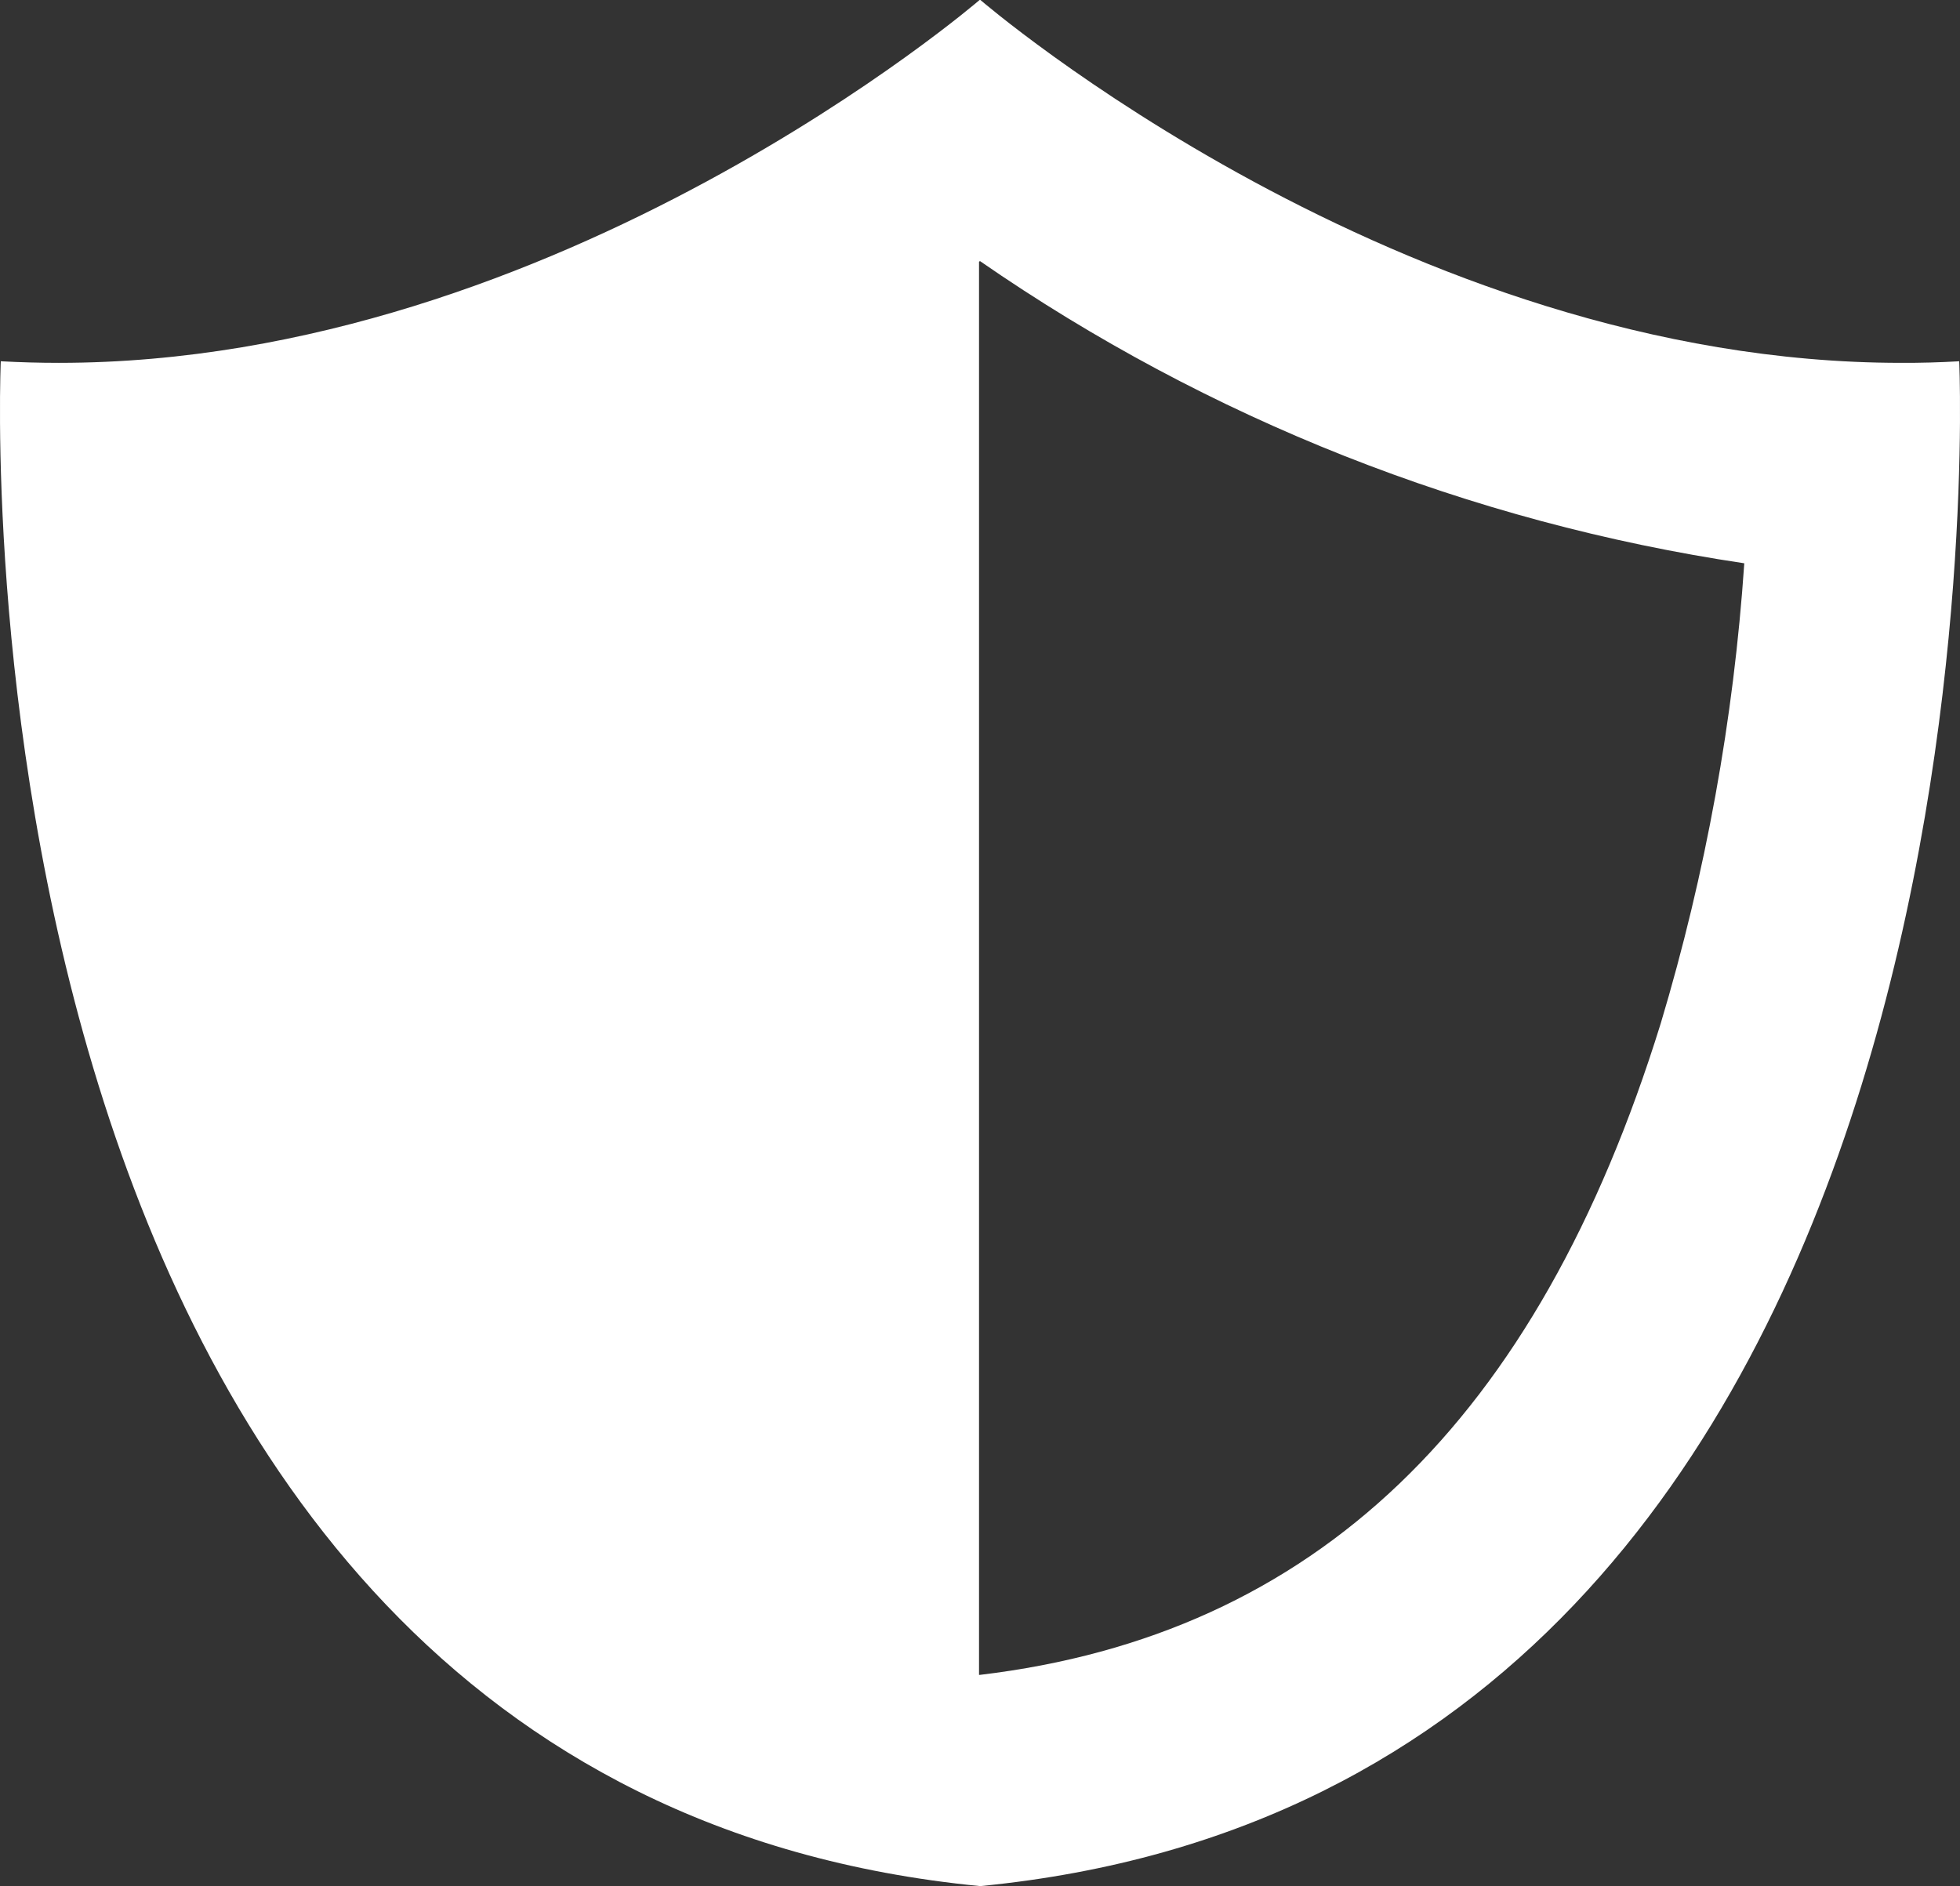 <?xml version="1.0" encoding="utf-8"?>
<!-- Generator: Adobe Illustrator 24.0.3, SVG Export Plug-In . SVG Version: 6.00 Build 0)  -->
<svg version="1.1" id="Layer_1" xmlns="http://www.w3.org/2000/svg" xmlns:xlink="http://www.w3.org/1999/xlink" x="0px" y="0px"
	 viewBox="0 0 22.224 21.389" style="enable-background:new 0 0 22.224 21.389;" xml:space="preserve">
<rect x="0" y="0" width="22.224" height="21.389" fill="#333333" stroke="none"/>
<style type="text/css">
	.st0{fill:#FFFFFF;}
</style>
<path id="Path_102" class="st0" d="M22.215,4.097c-0.221,0.013-0.44,0.019-0.658,0.018C15.887,4.115,11.117,0,11.117,0h-0.01
	c0,0-4.771,4.115-10.44,4.115c-0.218,0-0.437-0.006-0.658-0.018c0,0-0.742,16.137,11.1,17.292h0.01
	C22.957,20.234,22.215,4.097,22.215,4.097z M18.831,11.605c-1.4,4.517-3.925,6.937-7.719,7.389h-0.011V2.968l0.011-0.007
	c2.588,1.791,5.553,2.963,8.666,3.427C19.658,8.157,19.34,9.907,18.831,11.605z"/>
</svg>
